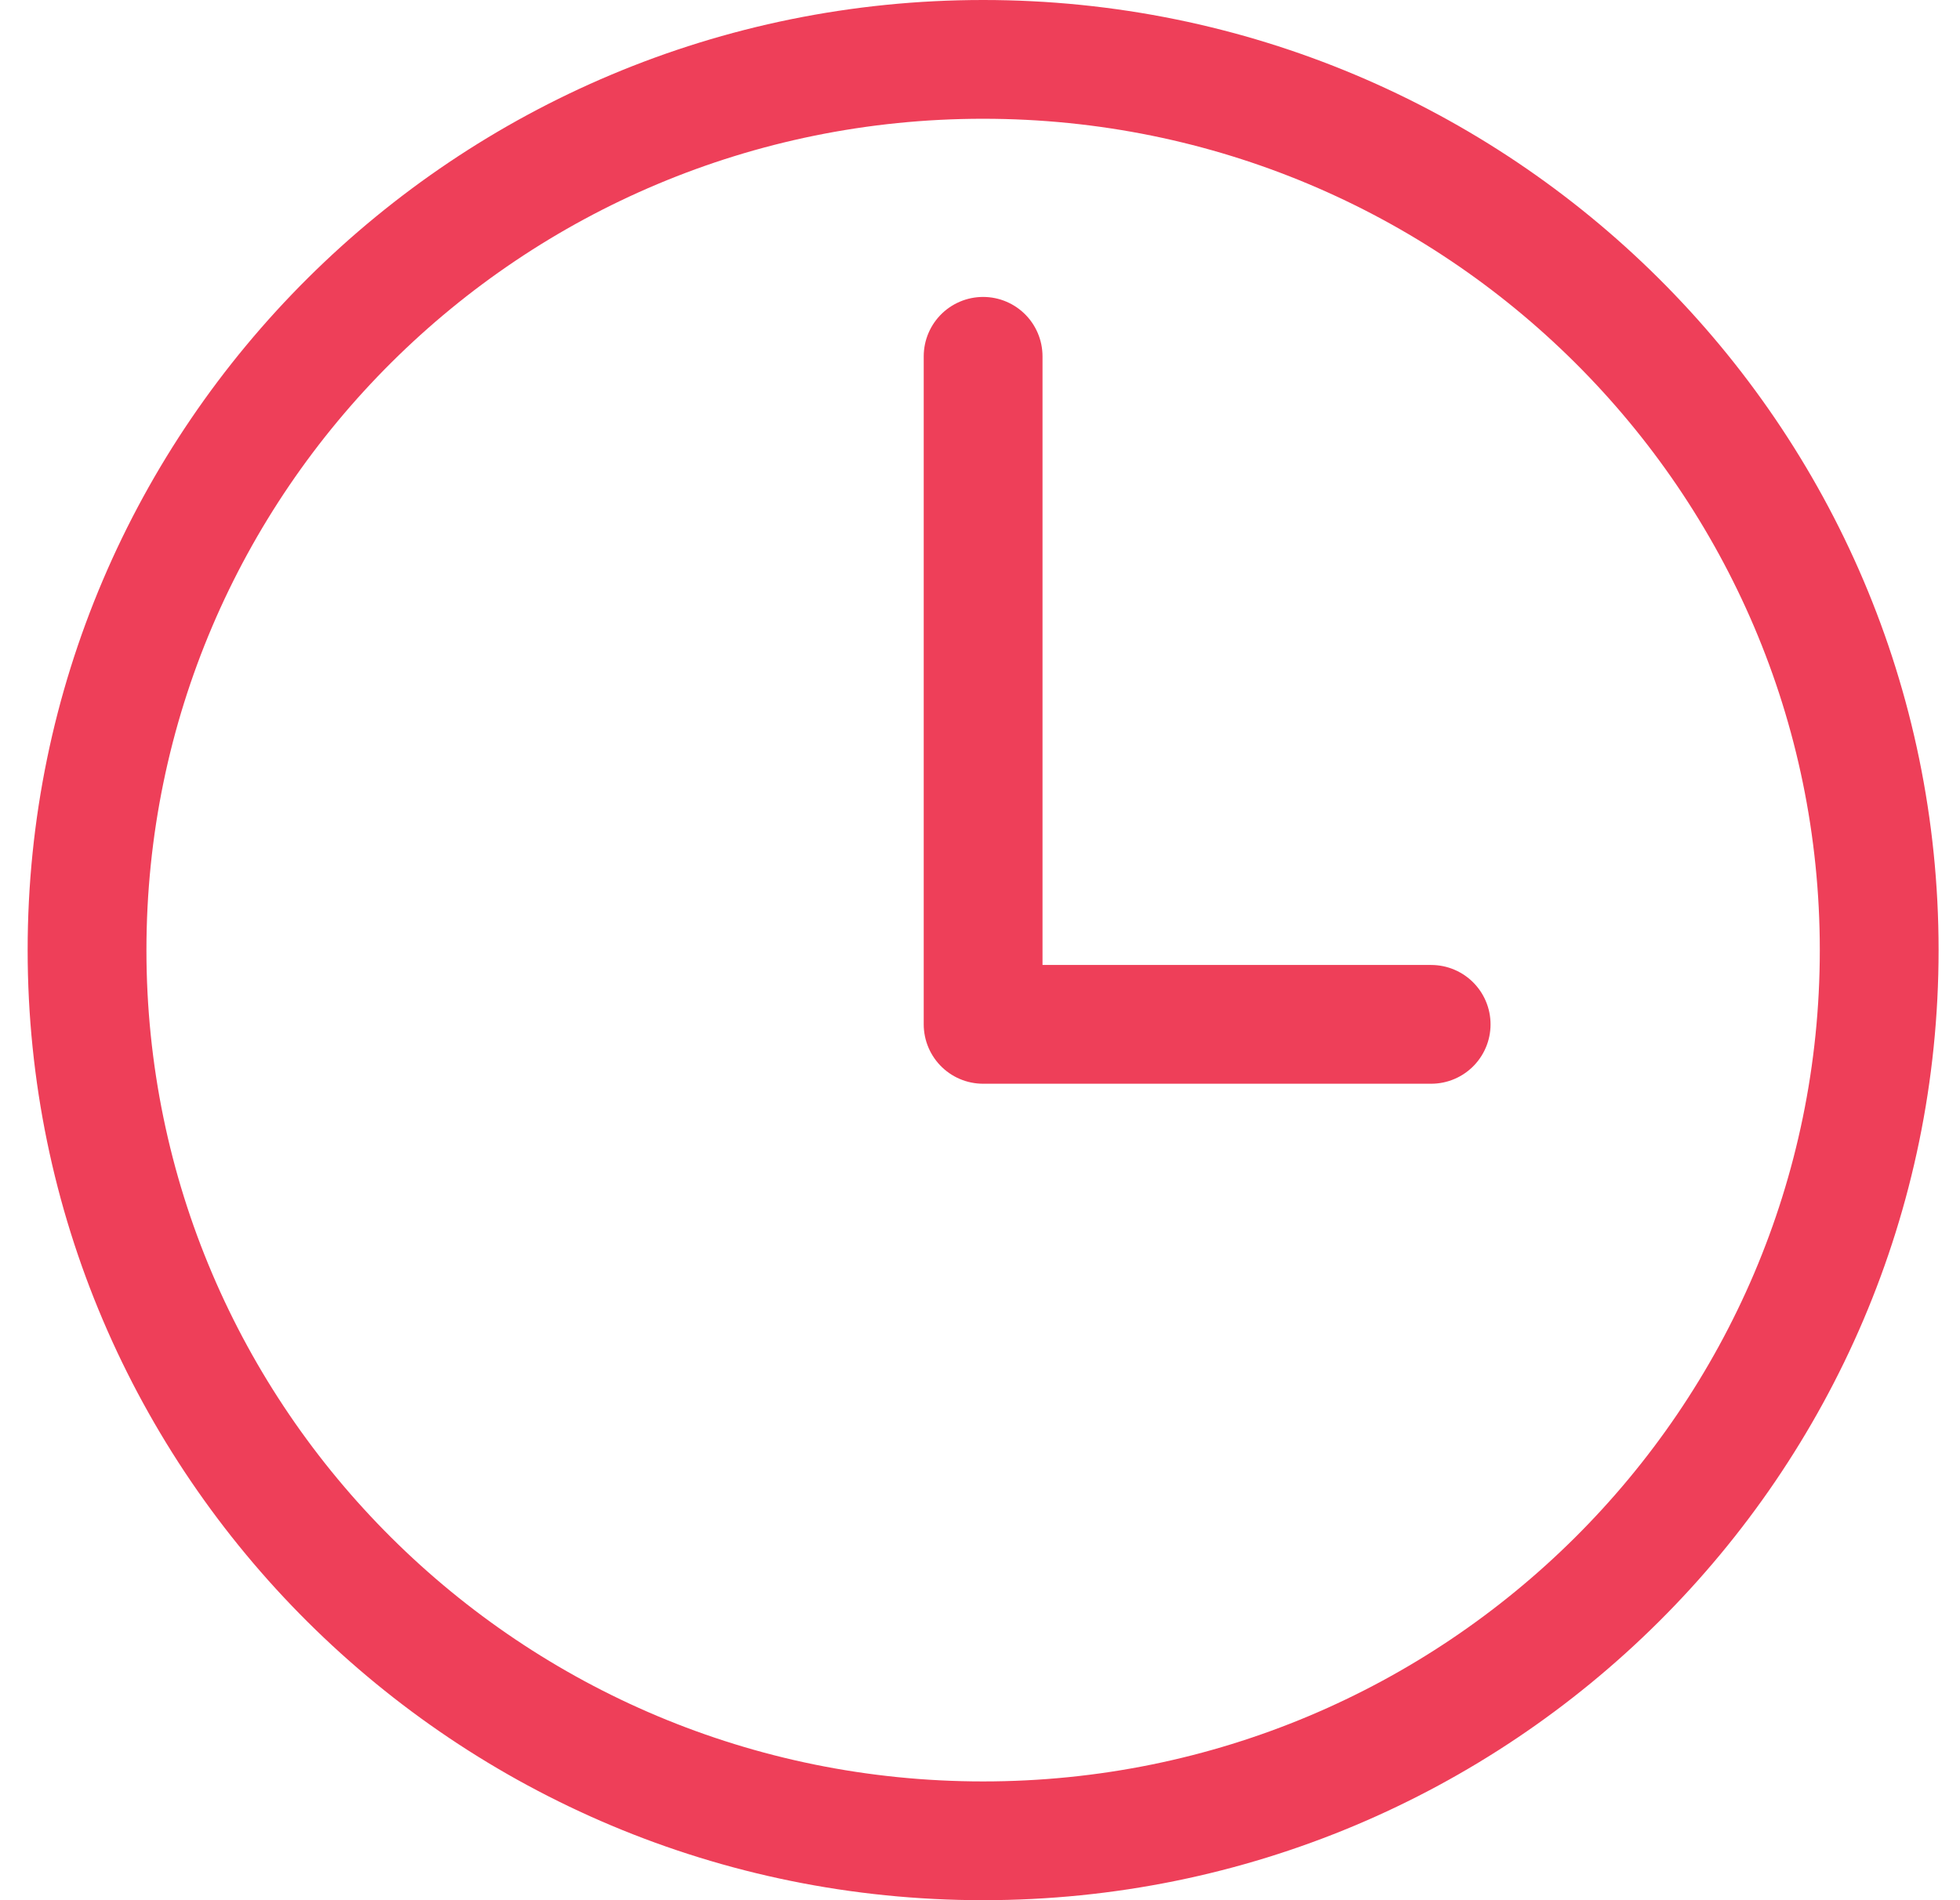 <svg width="66" height="64" viewBox="0 0 66 64" fill="none" xmlns="http://www.w3.org/2000/svg">
<path d="M33.105 2C16.446 2 2.931 15.438 2.931 32C2.931 48.562 16.446 62 33.105 62C49.764 62 63.279 48.562 63.279 32C63.279 15.438 49.764 2 33.105 2Z" stroke="#EE3F59" stroke-width="4" stroke-miterlimit="10"/>
<path d="M33.105 12.001V34.501H48.192" stroke="#EE3F59" stroke-width="4" stroke-linecap="round" stroke-linejoin="round"/>
</svg>
